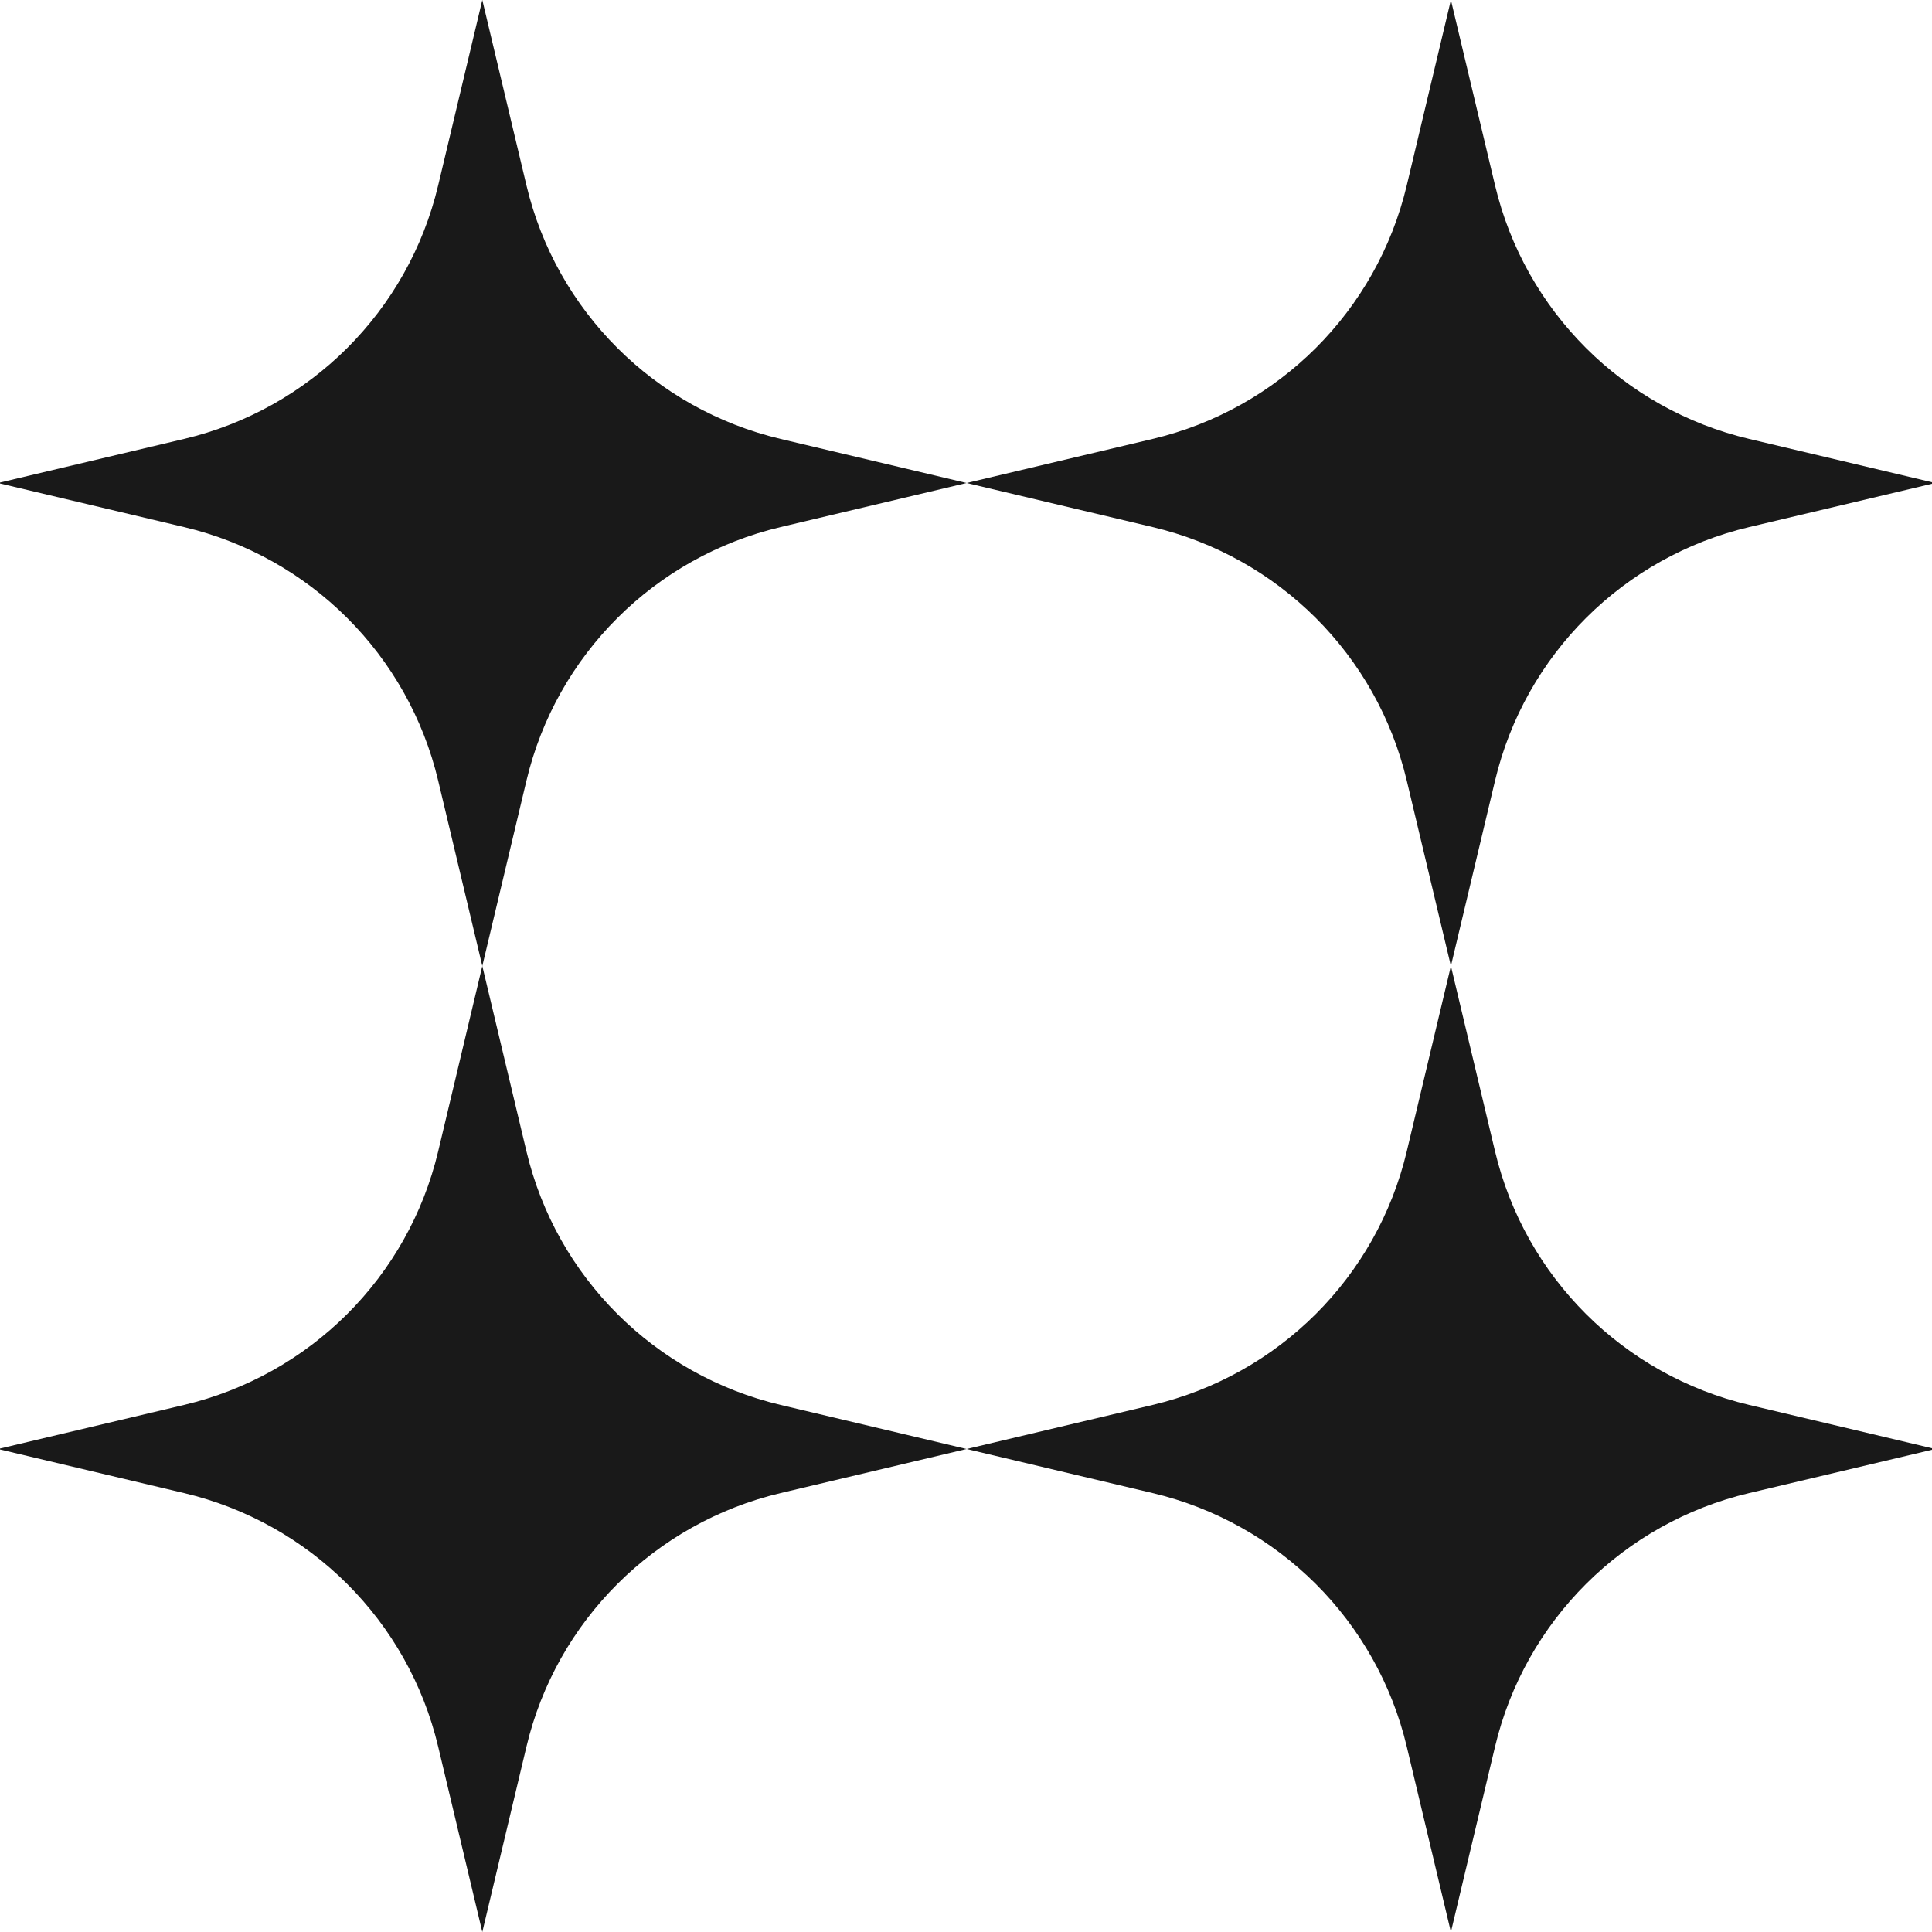 <svg width="372" height="372" viewBox="0 0 372 372" fill="none" xmlns="http://www.w3.org/2000/svg">
<g clip-path="url(#clip0_0_878)">
<path d="M92.867 0L101.372 35.712C107.131 59.907 126.049 78.775 150.309 84.518L186.117 93L150.309 101.482C126.049 107.225 107.131 126.093 101.372 150.288L92.867 186L84.363 150.288C78.604 126.093 59.685 107.225 35.425 101.482L-0.383 93L35.425 84.518C59.685 78.775 78.604 59.907 84.363 35.712L92.867 0Z" fill="#191919"/>
<path d="M279.367 0L287.872 35.712C293.631 59.907 312.549 78.775 336.809 84.518L372.617 93L336.809 101.482C312.549 107.225 293.631 126.093 287.872 150.288L279.367 186L270.863 150.288C265.104 126.093 246.185 107.225 221.925 101.482L186.117 93L221.925 84.518C246.185 78.775 265.104 59.907 270.863 35.712L279.367 0Z" fill="#191919"/>
<path d="M92.867 186L101.372 221.712C107.131 245.907 126.049 264.775 150.309 270.518L186.117 279L150.309 287.482C126.049 293.225 107.131 312.093 101.372 336.288L92.867 372L84.363 336.288C78.604 312.093 59.685 293.225 35.425 287.482L-0.383 279L35.425 270.518C59.685 264.775 78.604 245.907 84.363 221.712L92.867 186Z" fill="#191919"/>
<path d="M279.367 186L287.872 221.712C293.631 245.907 312.549 264.775 336.809 270.518L372.617 279L336.809 287.482C312.549 293.225 293.631 312.093 287.872 336.288L279.367 372L270.863 336.288C265.104 312.093 246.185 293.225 221.925 287.482L186.117 279L221.925 270.518C246.185 264.775 265.104 245.907 270.863 221.712L279.367 186Z" fill="#191919"/>
</g>
<defs>
<clipPath id="clip0_0_878">
<rect width="373" height="372" fill="white" transform="translate(-0.383)"/>
</clipPath>
</defs>
</svg>
